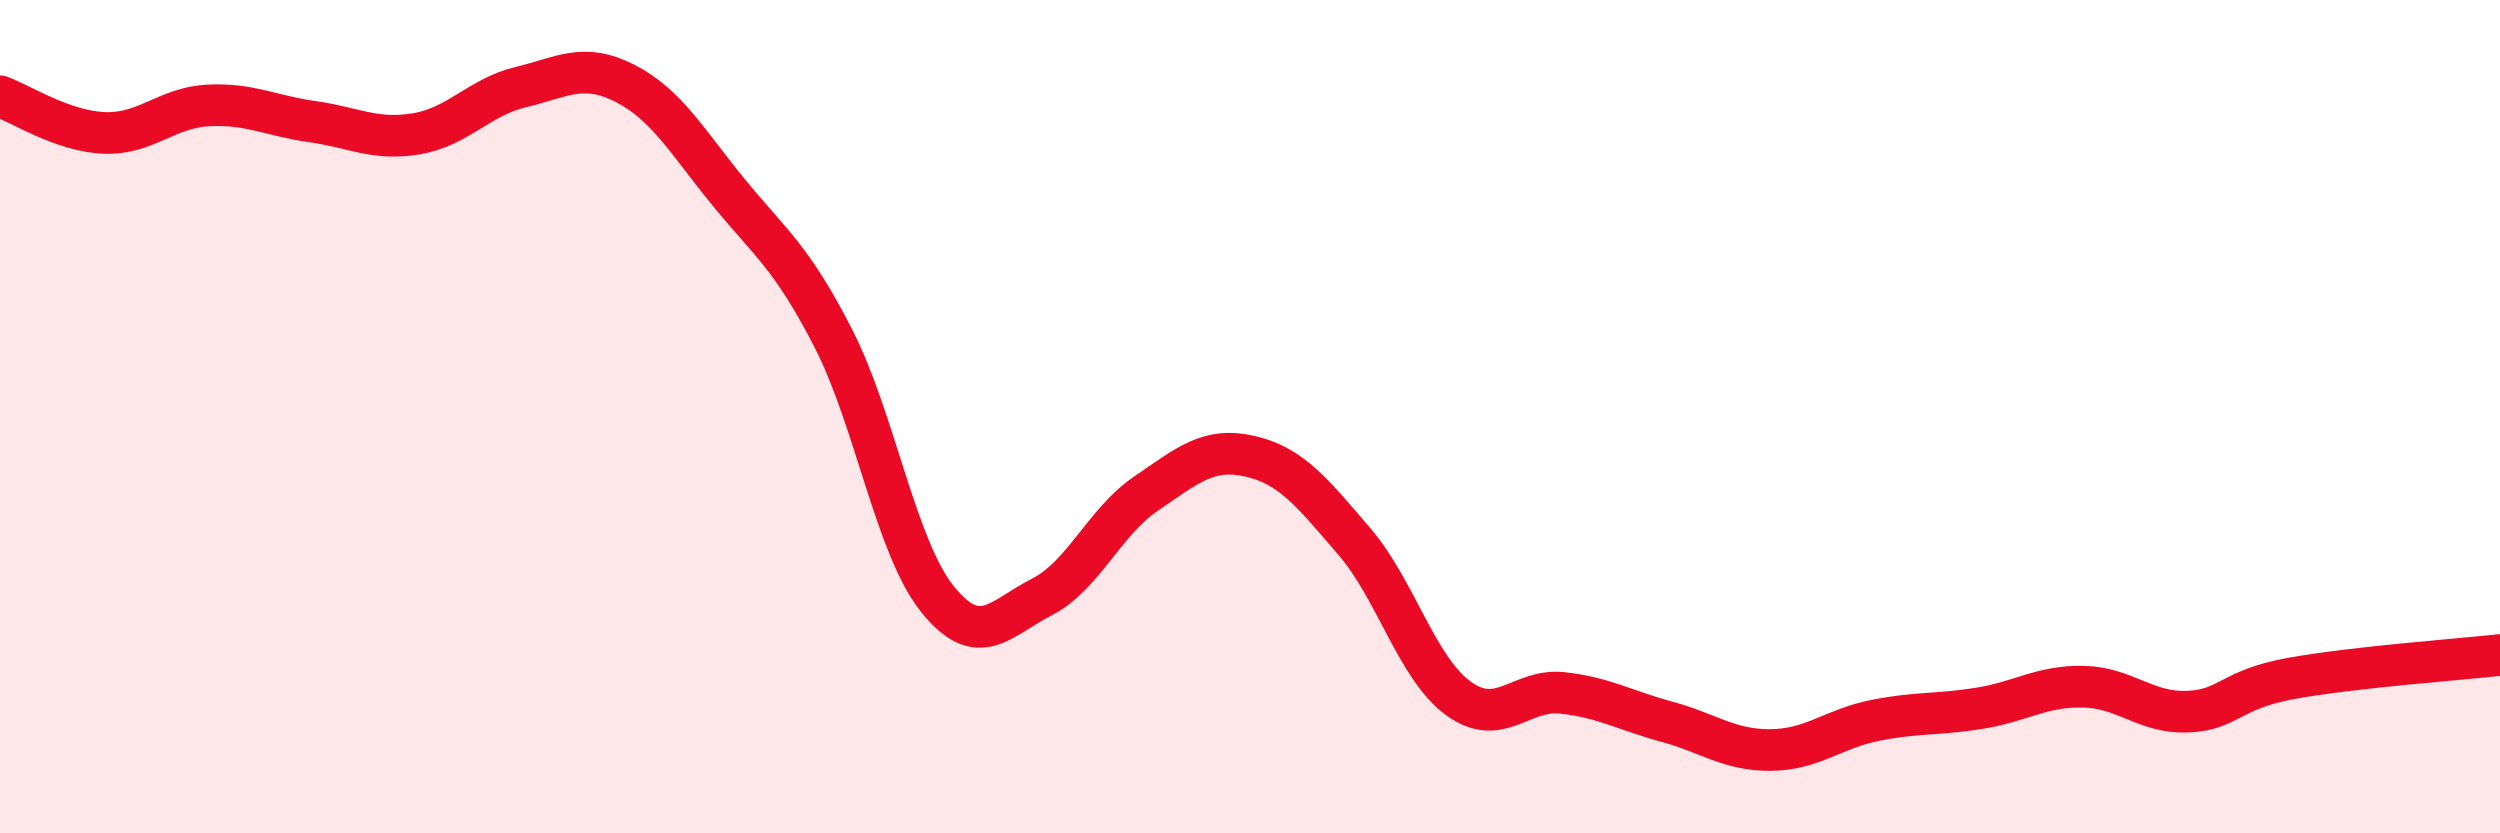 
    <svg width="60" height="20" viewBox="0 0 60 20" xmlns="http://www.w3.org/2000/svg">
      <path
        d="M 0,2.31 C 0.5,2.49 1.5,3.15 2.5,3.19 C 3.5,3.23 4,2.58 5,2.53 C 6,2.48 6.5,2.78 7.5,2.92 C 8.5,3.06 9,3.38 10,3.21 C 11,3.04 11.5,2.33 12.5,2.09 C 13.5,1.85 14,1.49 15,2 C 16,2.51 16.5,3.41 17.5,4.63 C 18.5,5.85 19,6.17 20,8.12 C 21,10.07 21.5,13.14 22.5,14.38 C 23.5,15.62 24,14.84 25,14.33 C 26,13.82 26.5,12.53 27.5,11.85 C 28.5,11.17 29,10.72 30,10.95 C 31,11.18 31.5,11.83 32.5,12.99 C 33.5,14.15 34,16.03 35,16.76 C 36,17.49 36.5,16.52 37.5,16.63 C 38.5,16.74 39,17.05 40,17.32 C 41,17.59 41.5,18.01 42.5,18 C 43.5,17.99 44,17.49 45,17.29 C 46,17.09 46.5,17.16 47.5,17 C 48.5,16.84 49,16.46 50,16.48 C 51,16.5 51.5,17.12 52.5,17.08 C 53.5,17.04 53.5,16.55 55,16.28 C 56.5,16.01 59,15.83 60,15.72L60 20L0 20Z"
        fill="#EB0A25"
        opacity="0.1"
        stroke-linecap="round"
        stroke-linejoin="round"
      />
      <path
        d="M 0,2.31 C 0.5,2.49 1.5,3.15 2.5,3.19 C 3.5,3.23 4,2.58 5,2.53 C 6,2.48 6.5,2.78 7.5,2.92 C 8.5,3.06 9,3.38 10,3.21 C 11,3.04 11.5,2.33 12.5,2.09 C 13.5,1.85 14,1.49 15,2 C 16,2.51 16.5,3.41 17.5,4.63 C 18.5,5.85 19,6.17 20,8.12 C 21,10.07 21.5,13.14 22.5,14.38 C 23.5,15.62 24,14.84 25,14.33 C 26,13.82 26.5,12.53 27.5,11.85 C 28.5,11.17 29,10.72 30,10.95 C 31,11.18 31.5,11.83 32.5,12.99 C 33.5,14.15 34,16.03 35,16.76 C 36,17.49 36.5,16.52 37.5,16.63 C 38.5,16.74 39,17.05 40,17.32 C 41,17.59 41.5,18.01 42.5,18 C 43.5,17.99 44,17.49 45,17.29 C 46,17.09 46.5,17.16 47.5,17 C 48.5,16.84 49,16.46 50,16.48 C 51,16.5 51.5,17.12 52.5,17.08 C 53.5,17.04 53.5,16.55 55,16.28 C 56.5,16.01 59,15.83 60,15.72"
        stroke="#EB0A25"
        stroke-width="1"
        fill="none"
        stroke-linecap="round"
        stroke-linejoin="round"
      />
    </svg>
  